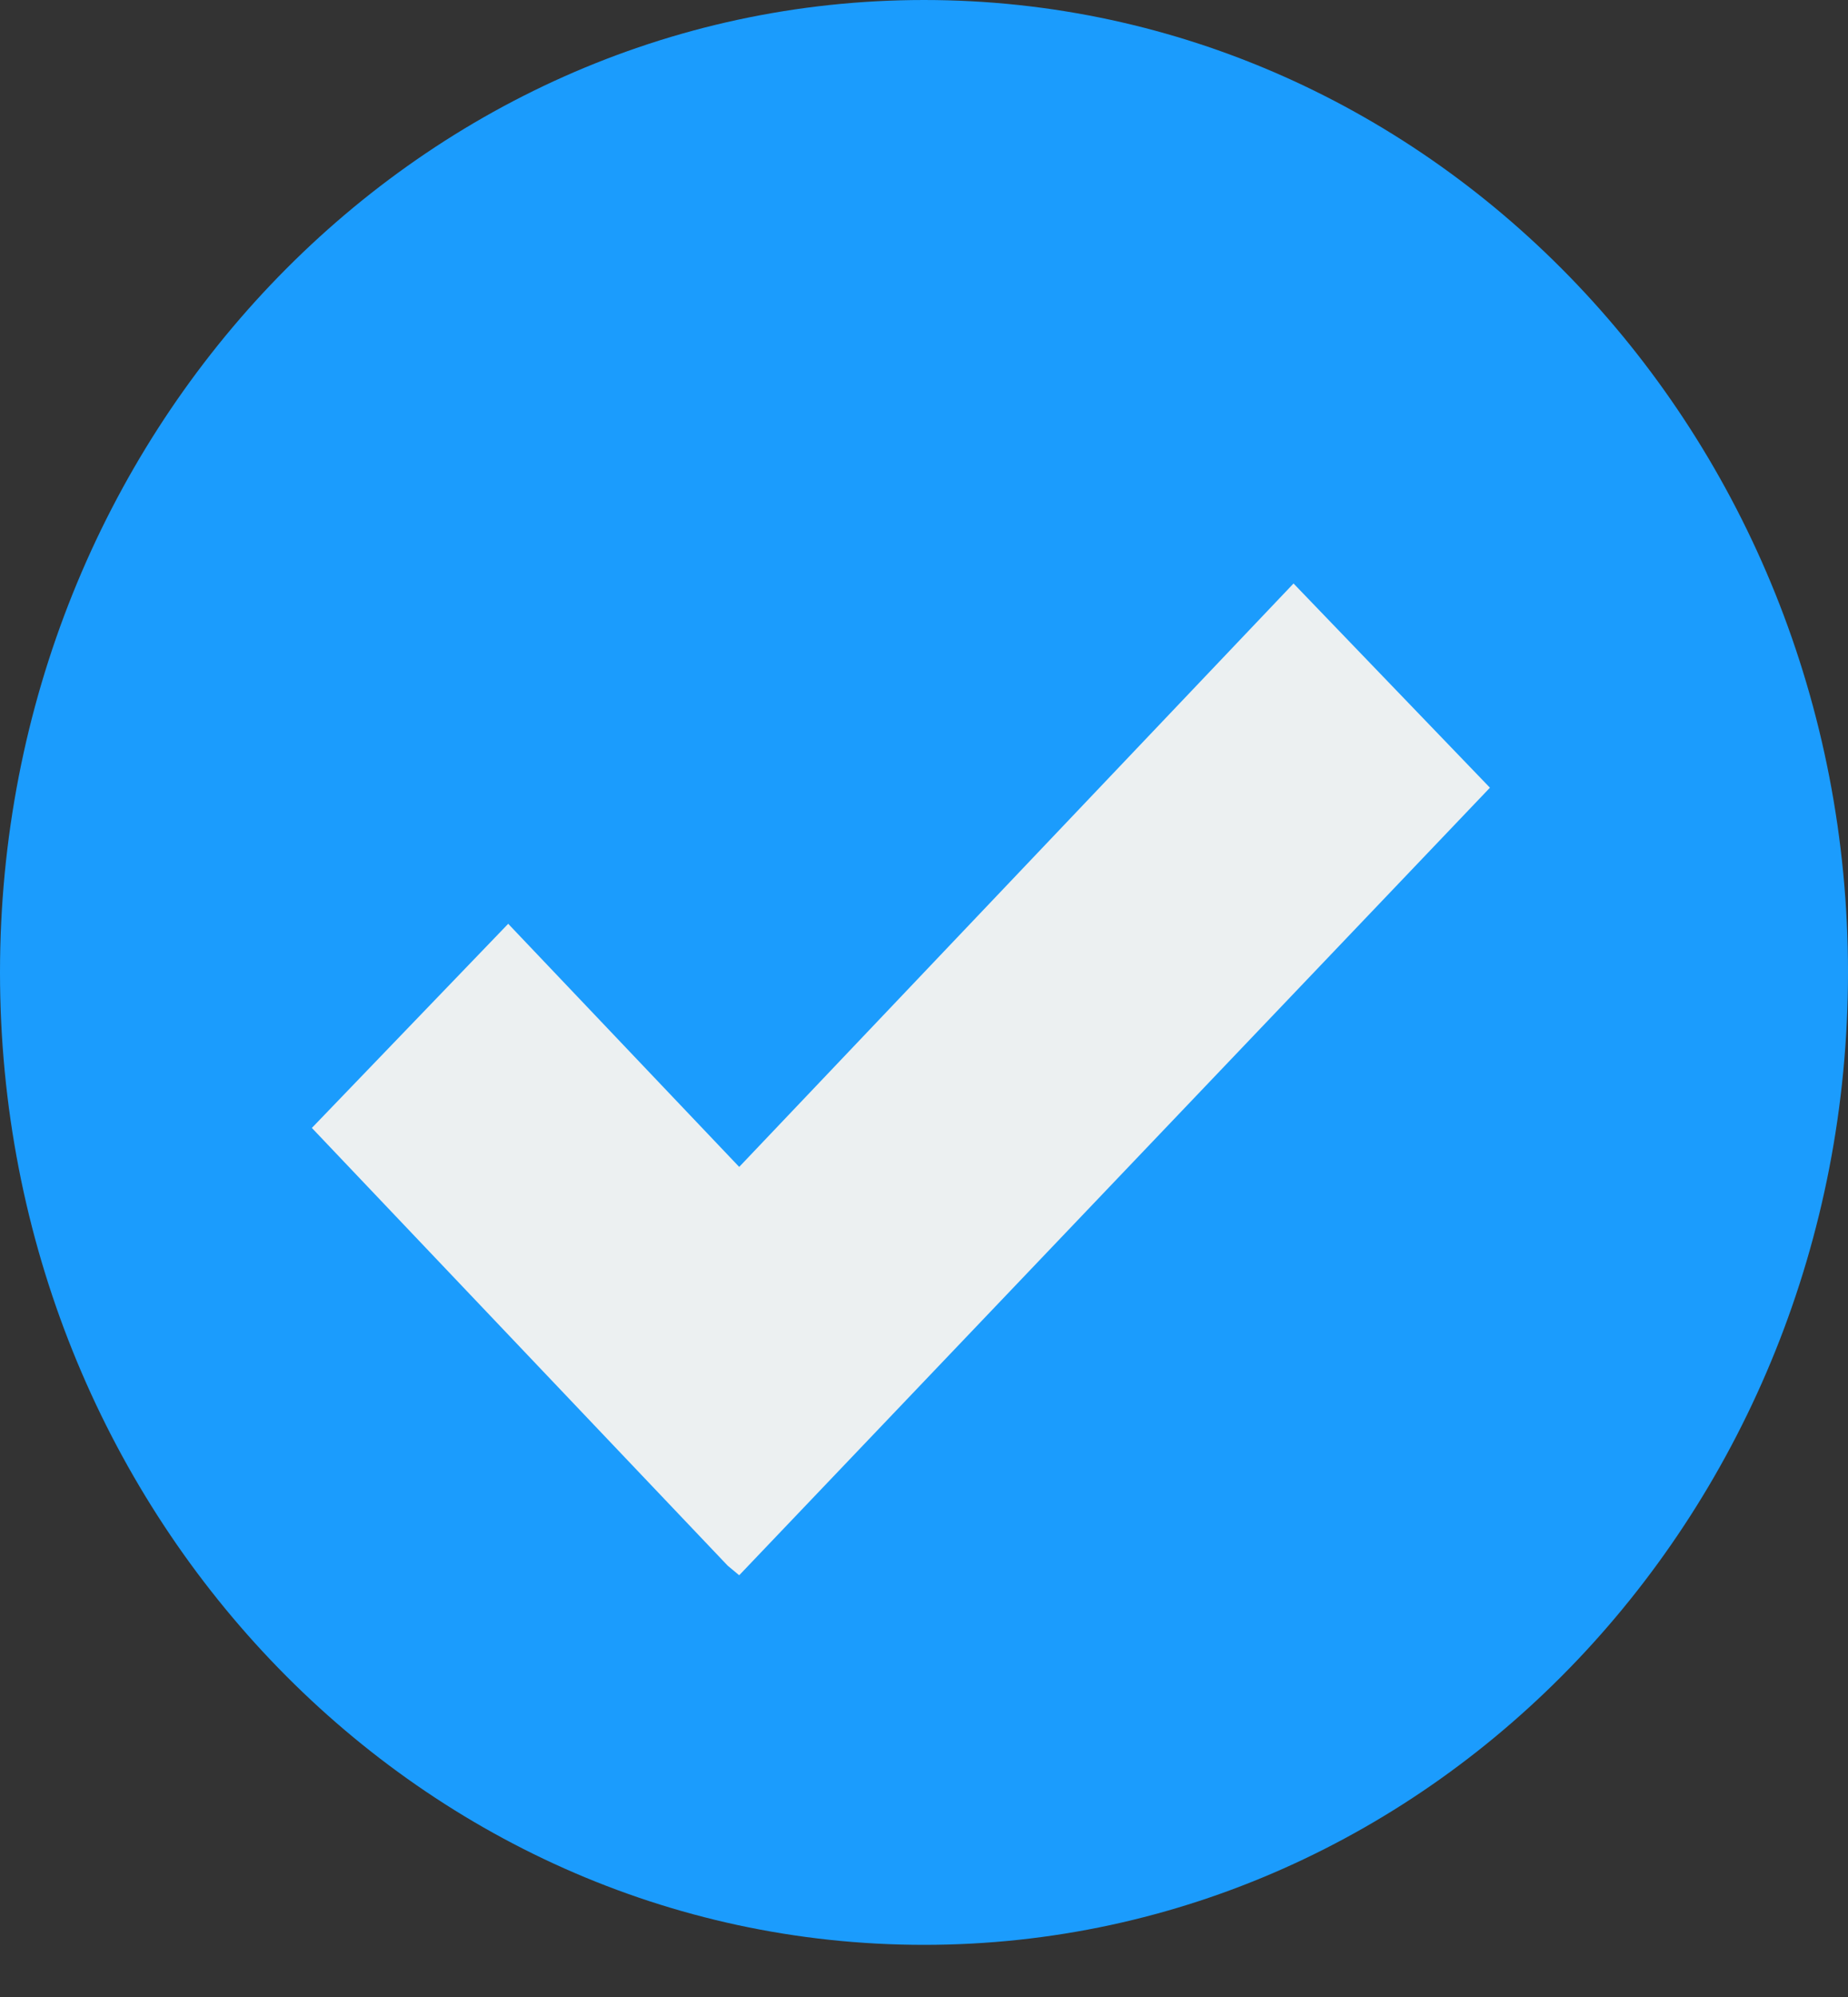 <svg width="25" height="27" fill="none" xmlns="http://www.w3.org/2000/svg"><rect width="100%" height="100%" fill="#333333" stroke="none"/><path d="M25 13.147c0 7.261-5.596 13.148-12.5 13.148S0 20.408 0 13.147C0 5.887 5.596 0 12.5 0S25 5.886 25 13.147z" fill="#1B9CFD"/><path d="M17.5 7.888 10 15.777 6.875 12.49l-2.656 2.76 3.125 3.288 2.5 2.63.156.13L20.156 10.65 17.5 7.89z" fill="#ECF0F1"/></svg>
